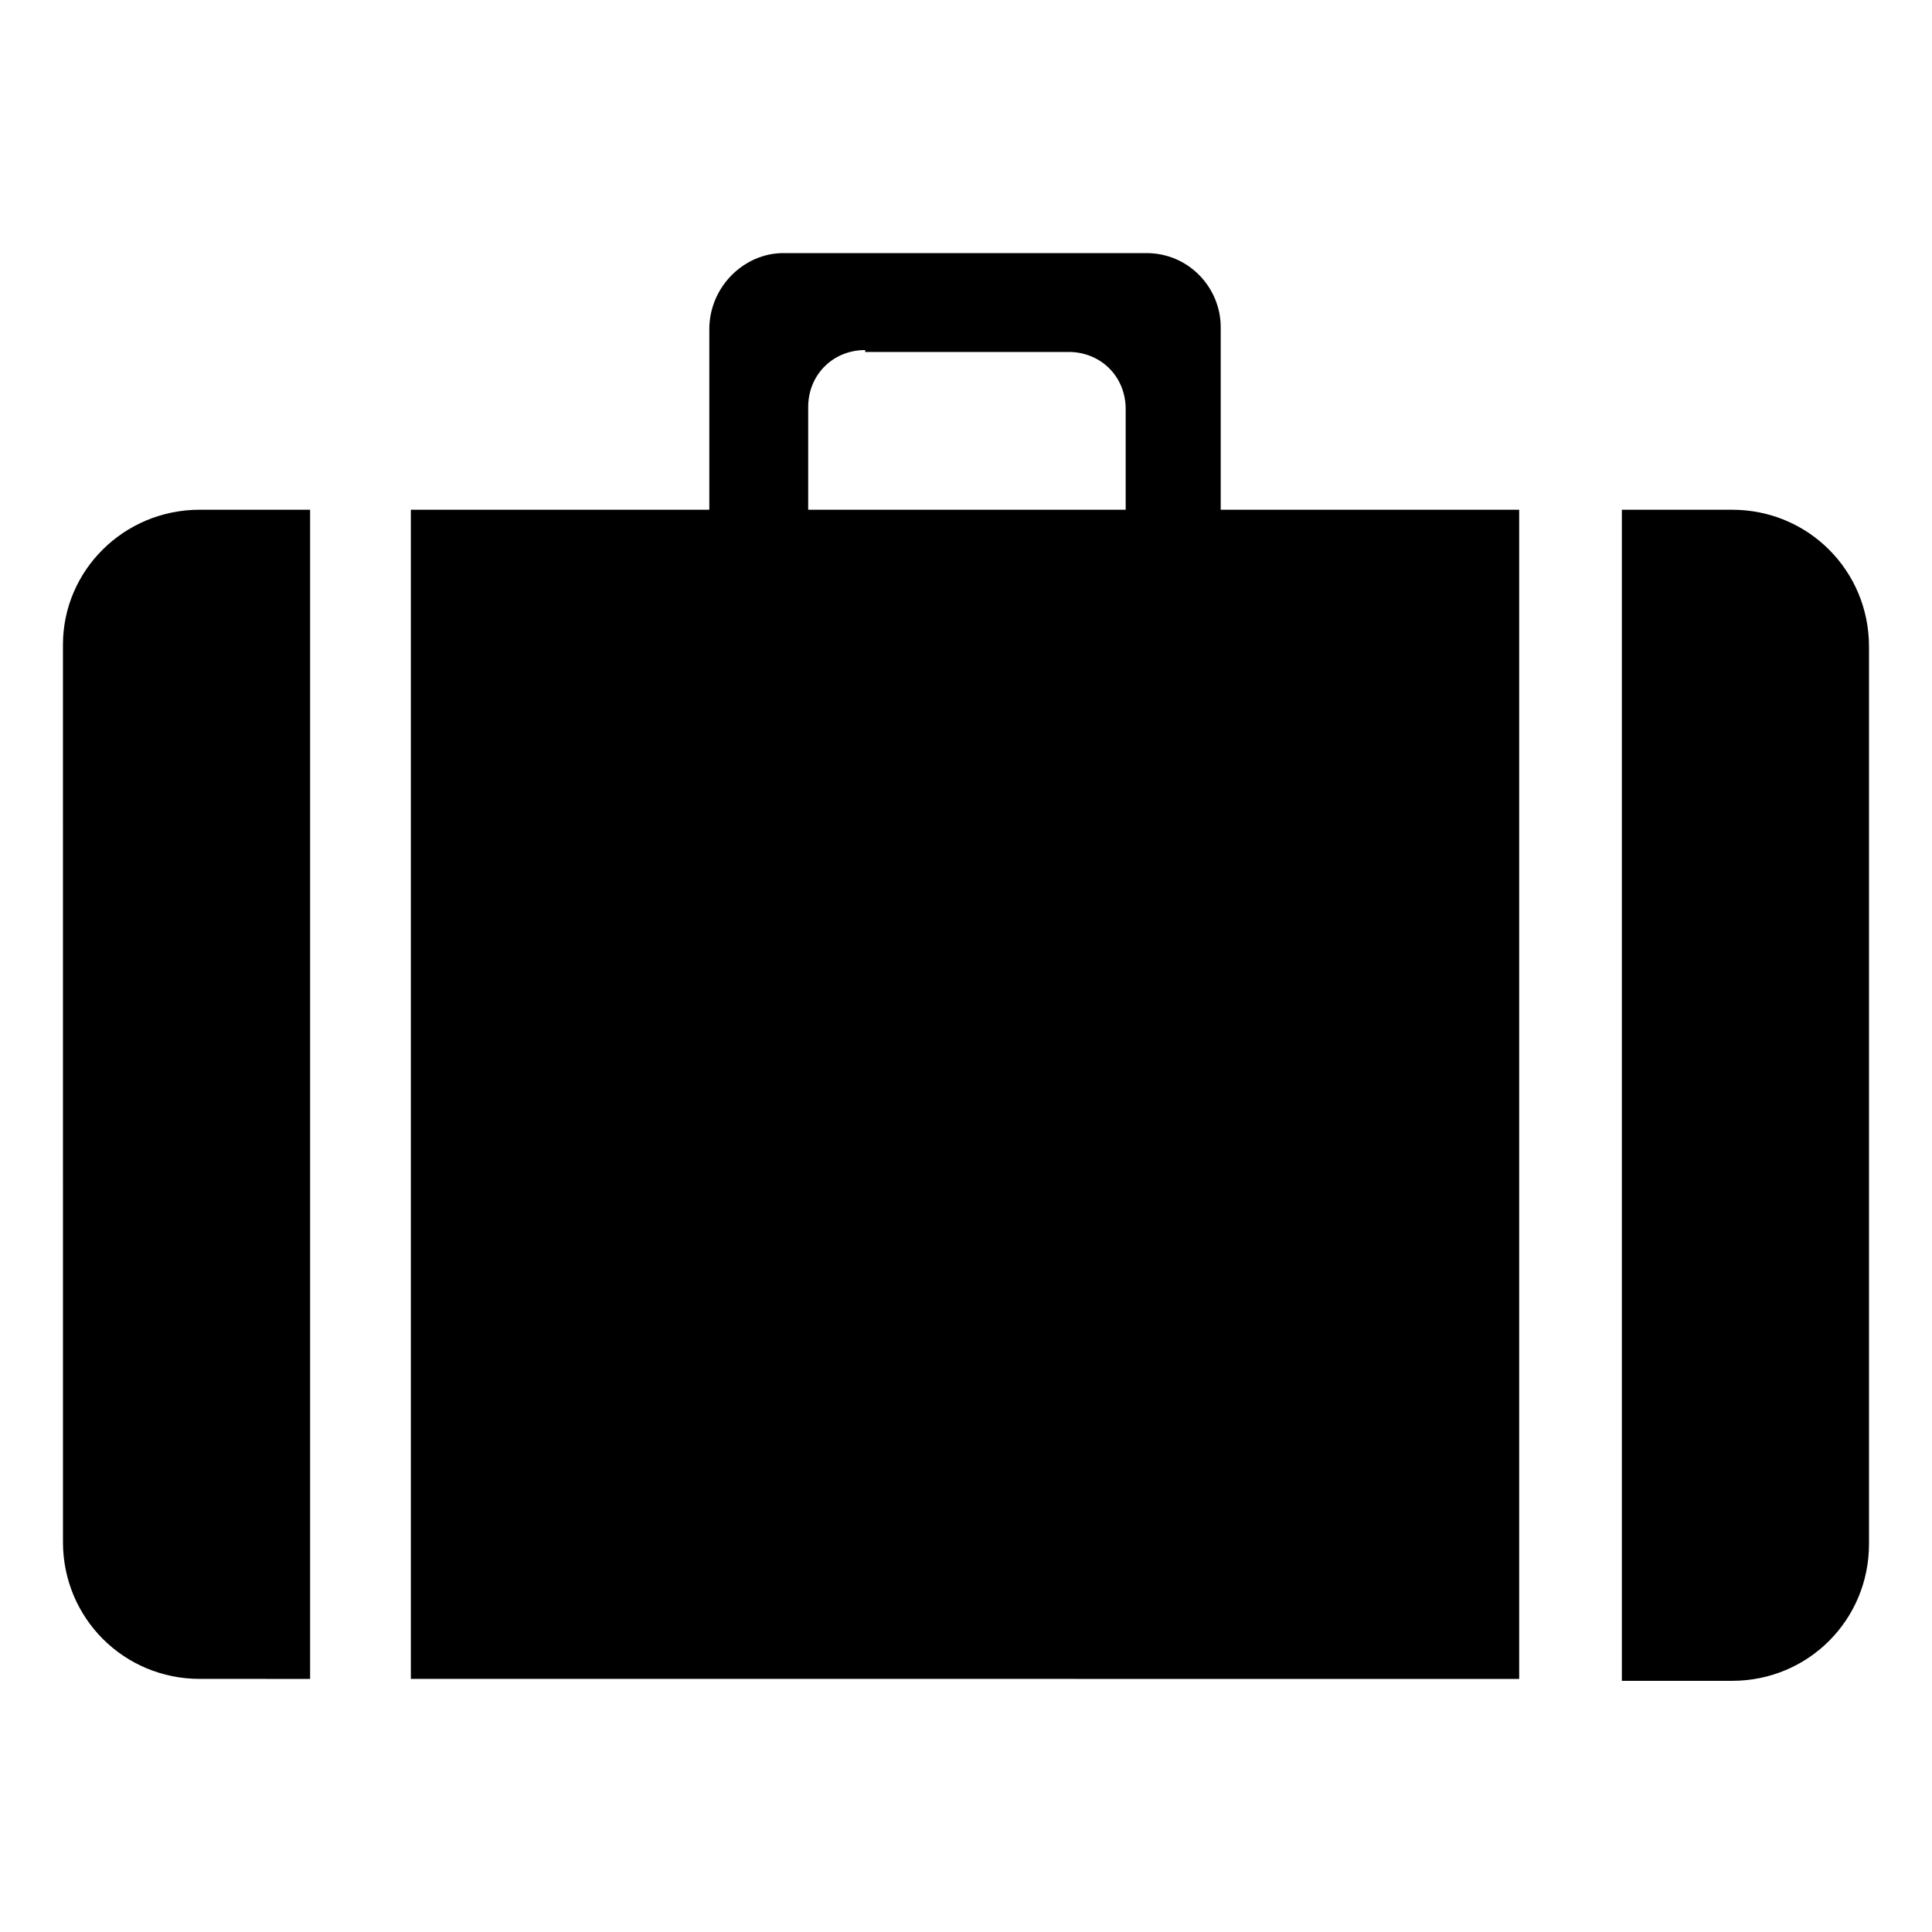 <?xml version="1.0" encoding="UTF-8"?>
<!-- Uploaded to: SVG Repo, www.svgrepo.com, Generator: SVG Repo Mixer Tools -->
<svg fill="#000000" width="800px" height="800px" version="1.1" viewBox="144 144 512 512" xmlns="http://www.w3.org/2000/svg">
 <path d="m573.81 279.09h29.223c20.152 0 36.273 16.121 36.273 36.273v237.8c0 20.152-16.121 36.273-36.273 36.273h-29.223zm-376.85 0h29.223v309.84l-29.223-0.004c-20.152 0-36.273-16.121-36.273-36.273l-0.004-237.8c0-19.648 16.125-35.77 36.277-35.77zm176.33-42.32c-8.566 0-15.113 6.551-15.113 15.113v27.207h84.137v-26.703c0-8.566-6.551-15.113-15.113-15.113h-53.91zm-21.664-25.695h96.227c11.082 0 19.648 9.07 19.648 19.648v48.367h79.098v309.84l-293.72-0.004v-309.84h79.098v-47.863c0-11.086 9.07-20.152 19.648-20.152z" fill-rule="evenodd"/>
</svg>